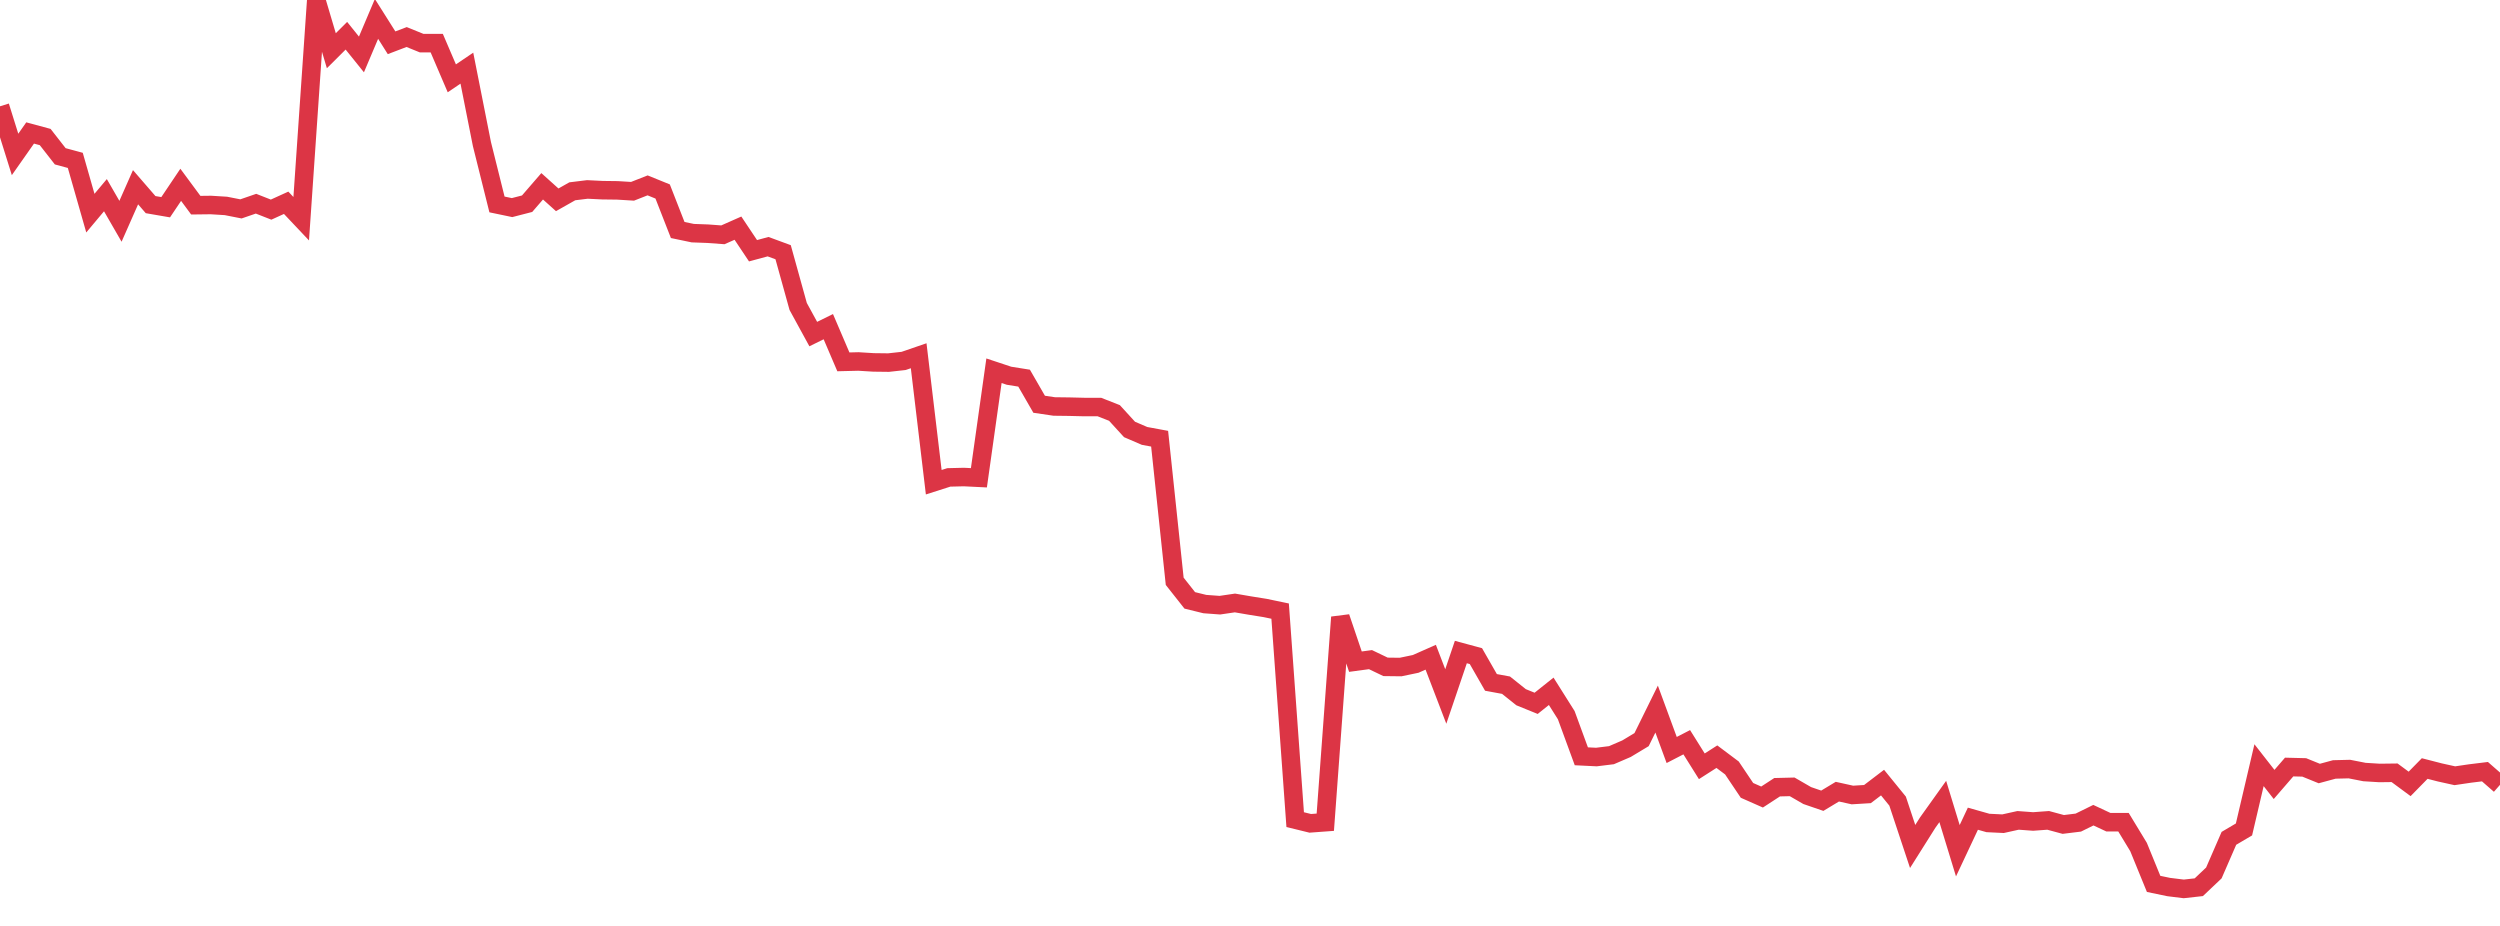 <?xml version="1.0" standalone="no"?>
<!DOCTYPE svg PUBLIC "-//W3C//DTD SVG 1.1//EN" "http://www.w3.org/Graphics/SVG/1.1/DTD/svg11.dtd">
<svg width="135" height="50" viewBox="0 0 135 50" preserveAspectRatio="none" class="sparkline" xmlns="http://www.w3.org/2000/svg"
xmlns:xlink="http://www.w3.org/1999/xlink"><path  class="sparkline--line" d="M 0 5.74 L 0 5.74 L 0.813 8.34 L 1.627 7.18 L 2.44 7.4 L 3.253 8.44 L 4.066 8.66 L 4.88 11.51 L 5.693 10.54 L 6.506 11.95 L 7.319 10.11 L 8.133 11.05 L 8.946 11.19 L 9.759 9.98 L 10.572 11.08 L 11.386 11.07 L 12.199 11.12 L 13.012 11.28 L 13.825 11 L 14.639 11.32 L 15.452 10.95 L 16.265 11.81 L 17.078 0 L 17.892 2.74 L 18.705 1.93 L 19.518 2.94 L 20.331 1.02 L 21.145 2.31 L 21.958 2 L 22.771 2.33 L 23.584 2.33 L 24.398 4.23 L 25.211 3.68 L 26.024 7.78 L 26.837 11.04 L 27.651 11.21 L 28.464 11 L 29.277 10.06 L 30.09 10.79 L 30.904 10.33 L 31.717 10.23 L 32.53 10.27 L 33.343 10.28 L 34.157 10.33 L 34.97 10.01 L 35.783 10.34 L 36.596 12.42 L 37.41 12.59 L 38.223 12.62 L 39.036 12.68 L 39.849 12.32 L 40.663 13.54 L 41.476 13.32 L 42.289 13.62 L 43.102 16.55 L 43.916 18.04 L 44.729 17.64 L 45.542 19.54 L 46.355 19.52 L 47.169 19.57 L 47.982 19.58 L 48.795 19.49 L 49.608 19.21 L 50.422 26.04 L 51.235 25.78 L 52.048 25.76 L 52.861 25.8 L 53.675 20.02 L 54.488 20.29 L 55.301 20.42 L 56.114 21.83 L 56.928 21.95 L 57.741 21.96 L 58.554 21.98 L 59.367 21.98 L 60.181 22.3 L 60.994 23.19 L 61.807 23.54 L 62.62 23.69 L 63.434 31.39 L 64.247 32.42 L 65.06 32.62 L 65.873 32.68 L 66.687 32.56 L 67.5 32.7 L 68.313 32.83 L 69.127 33 L 69.94 44.26 L 70.753 44.46 L 71.566 44.4 L 72.38 33.33 L 73.193 35.73 L 74.006 35.62 L 74.819 36.01 L 75.633 36.02 L 76.446 35.85 L 77.259 35.49 L 78.072 37.61 L 78.886 35.21 L 79.699 35.43 L 80.512 36.85 L 81.325 37 L 82.139 37.65 L 82.952 37.98 L 83.765 37.33 L 84.578 38.62 L 85.392 40.84 L 86.205 40.88 L 87.018 40.78 L 87.831 40.43 L 88.645 39.94 L 89.458 38.29 L 90.271 40.5 L 91.084 40.08 L 91.898 41.38 L 92.711 40.86 L 93.524 41.47 L 94.337 42.68 L 95.151 43.04 L 95.964 42.51 L 96.777 42.49 L 97.59 42.96 L 98.404 43.24 L 99.217 42.75 L 100.03 42.93 L 100.843 42.88 L 101.657 42.26 L 102.47 43.26 L 103.283 45.71 L 104.096 44.42 L 104.91 43.28 L 105.723 45.94 L 106.536 44.21 L 107.349 44.44 L 108.163 44.48 L 108.976 44.3 L 109.789 44.36 L 110.602 44.3 L 111.416 44.52 L 112.229 44.42 L 113.042 44.02 L 113.855 44.4 L 114.669 44.4 L 115.482 45.74 L 116.295 47.73 L 117.108 47.9 L 117.922 48 L 118.735 47.91 L 119.548 47.14 L 120.361 45.27 L 121.175 44.79 L 121.988 41.32 L 122.801 42.36 L 123.614 41.42 L 124.428 41.44 L 125.241 41.77 L 126.054 41.55 L 126.867 41.53 L 127.681 41.69 L 128.494 41.74 L 129.307 41.73 L 130.12 42.33 L 130.934 41.5 L 131.747 41.71 L 132.56 41.89 L 133.373 41.77 L 134.187 41.67 L 135 42.38" fill="none" stroke-width="1" stroke="#dc3545"></path></svg>